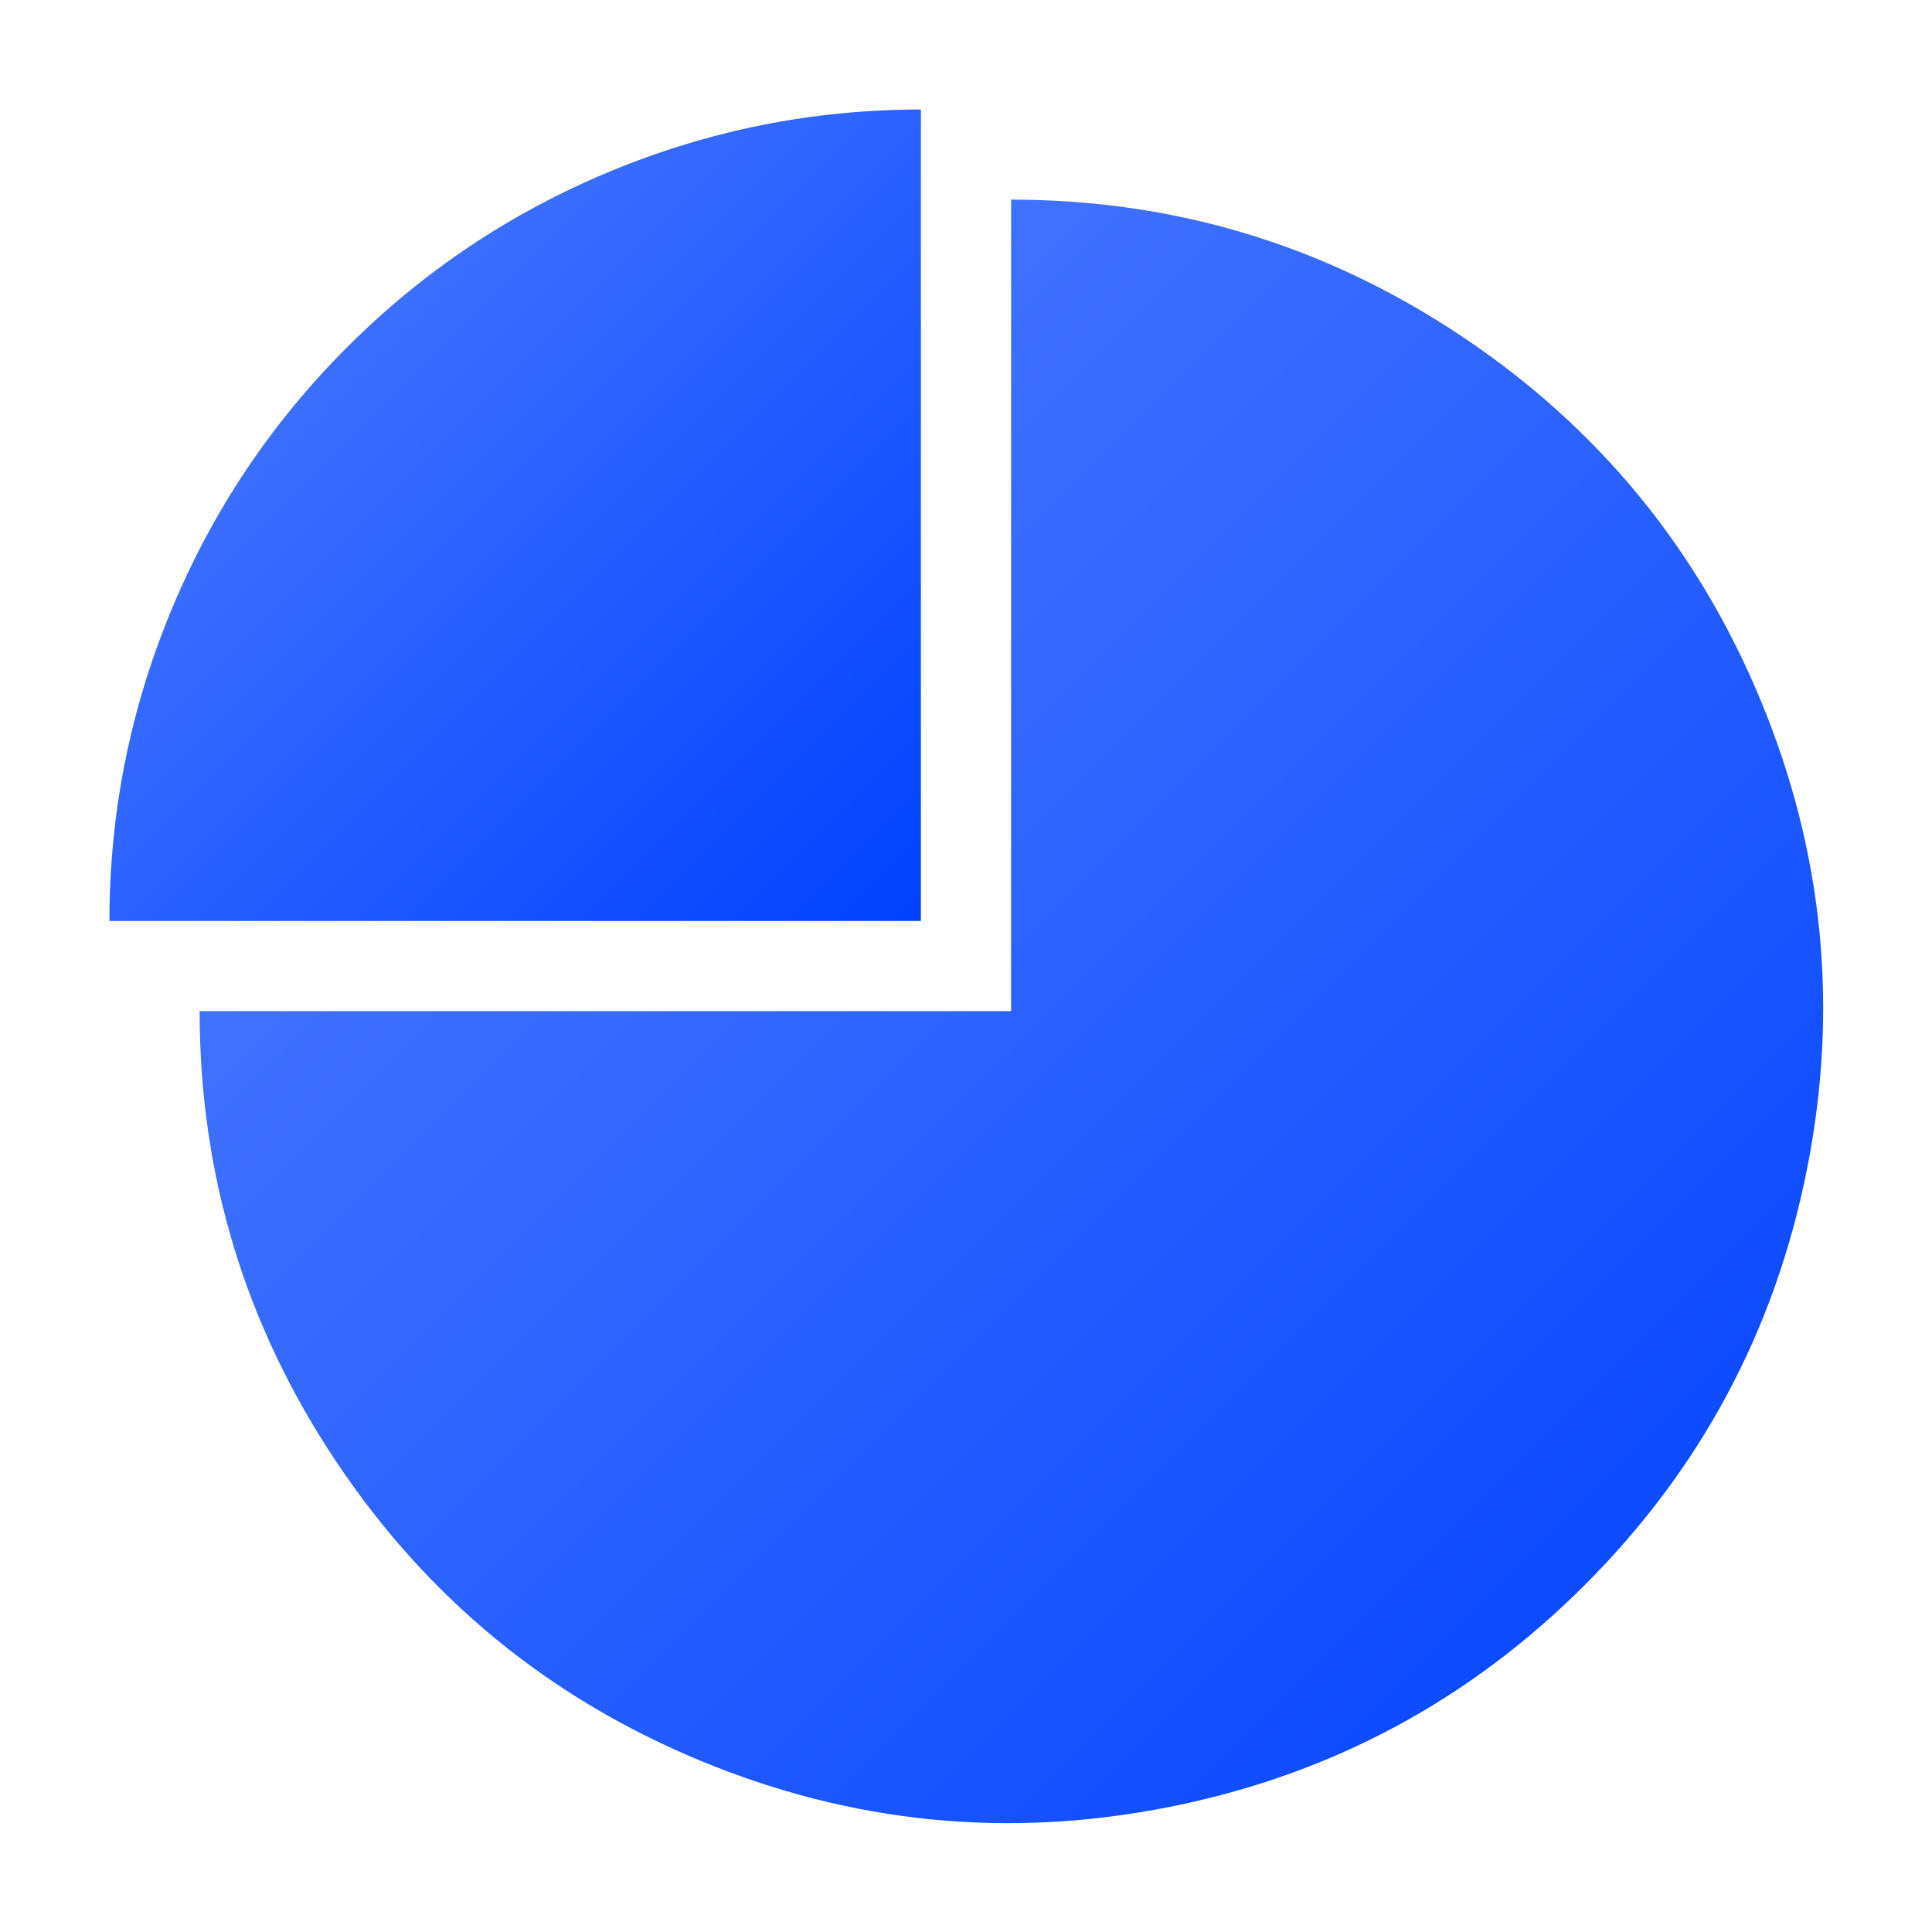 <svg fill="none" height="48" viewBox="0 0 48 48" width="48" xmlns="http://www.w3.org/2000/svg" xmlns:xlink="http://www.w3.org/1999/xlink"><clipPath id="a"><path d="m0 0h48v48h-48z"/></clipPath><linearGradient id="b" x1="1" x2="0" y1="1" y2="0"><stop offset="0" stop-color="#0041ff"/><stop offset="1" stop-color="#5681ff"/><stop offset="1" stop-color="#0041ff" stop-opacity="0"/></linearGradient><g clip-path="url(#a)" fill="url(#b)"><path d="m25.121 4.96c4.077-0 7.81 1.133 11.2 3.398s5.865 5.281 7.425 9.048c1.56 3.767 1.943 7.649 1.147 11.648-.795 3.999-2.635 7.439-5.517 10.322-2.883 2.883-6.324 4.722-10.322 5.517-3.999.795-7.881.413-11.648-1.147-3.767-1.56-6.782-4.035-9.048-7.425s-3.398-7.123-3.398-11.2h20.16z"/><path d="m2.719 22.881c0-2.673.512-5.245 1.535-7.715 1.023-2.47 2.48-4.65 4.37-6.54 1.89-1.89 4.07-3.347 6.54-4.37 2.47-1.023 5.042-1.535 7.715-1.535v20.16z"/></g></svg>